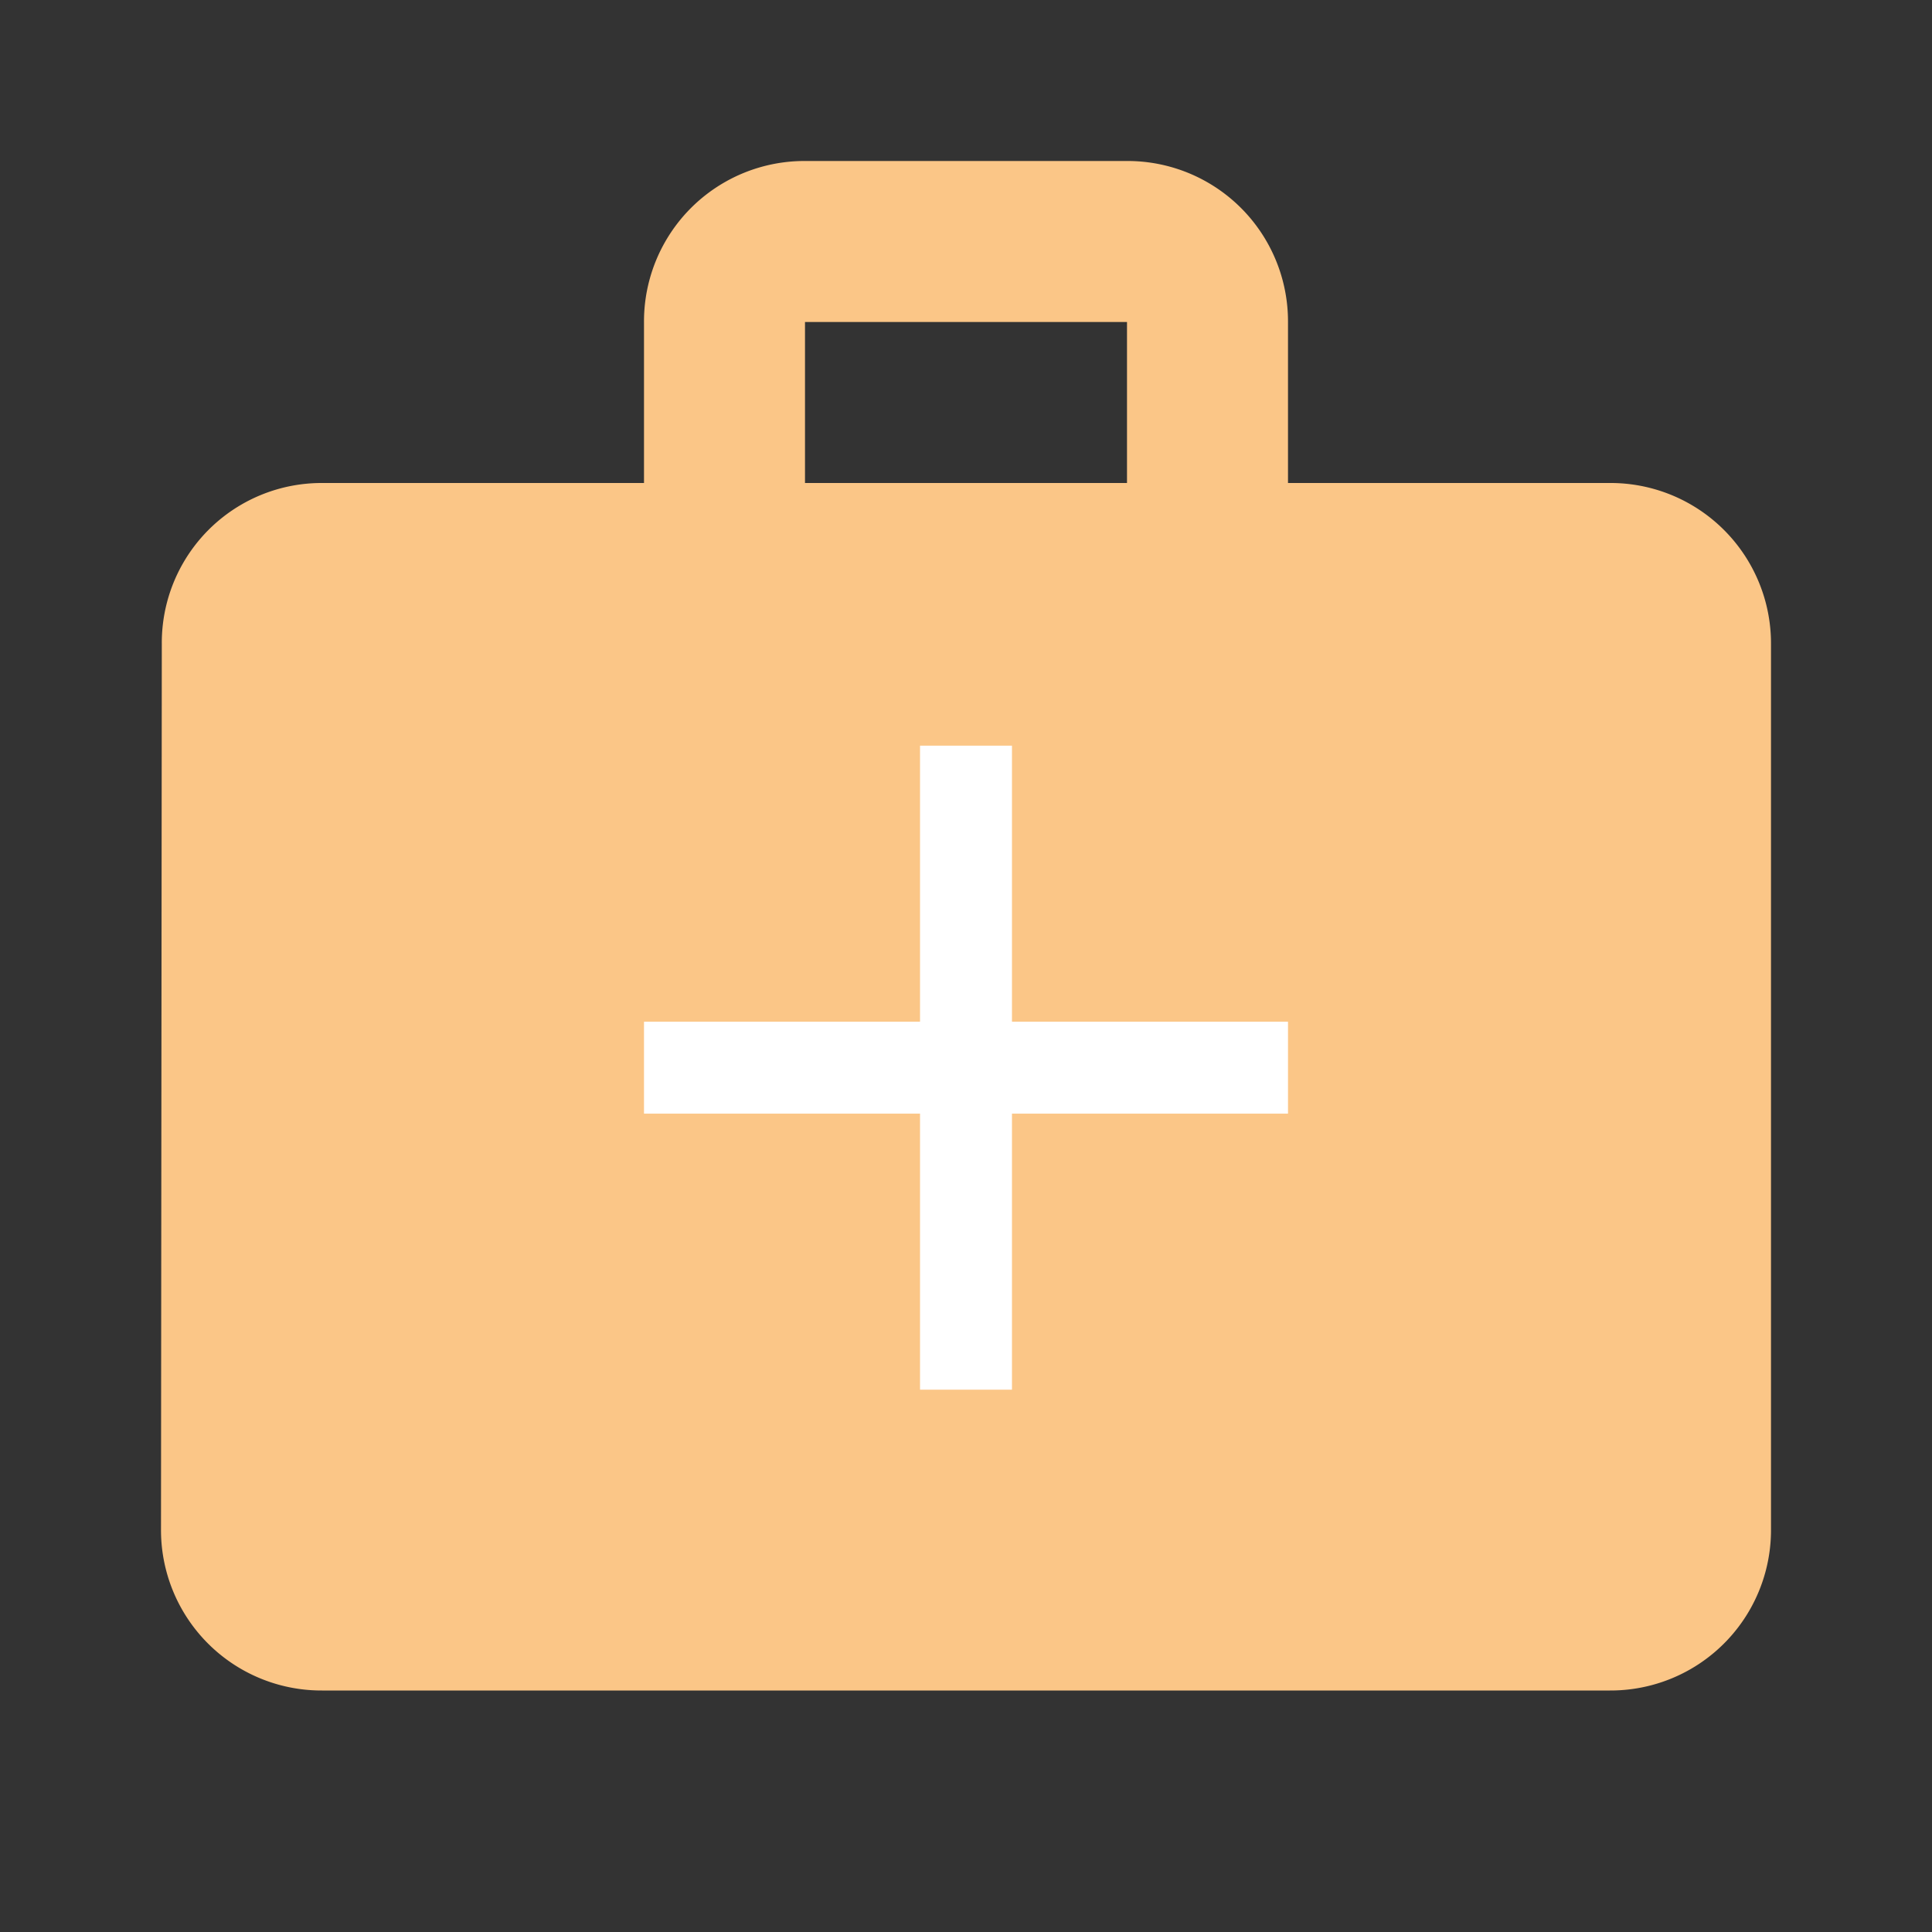 <svg xmlns="http://www.w3.org/2000/svg" width="24" height="24" viewBox="0 0 24 24"><rect x="0" y="0" width="24" height="24" fill="#333333" stroke="none"/><defs><style>.a{fill:none;}.b{fill:#fbc687;}.c{fill:#fff;}</style></defs><path class="a" d="M0,0H24V24H0Z"/><path class="b" d="M20,6H16V4a1.993,1.993,0,0,0-2-2H10A1.993,1.993,0,0,0,8,4V6H4A1.985,1.985,0,0,0,2.01,8L2,19a1.993,1.993,0,0,0,2,2H20a1.993,1.993,0,0,0,2-2V8A1.993,1.993,0,0,0,20,6ZM14,6H10V4h4Z" transform="translate(0 0)"/><path class="c" d="M13,9.571H9.571V13H8.429V9.571H5V8.429H8.429V5H9.571V8.429H13Z" transform="translate(3 4.263)"/></svg>